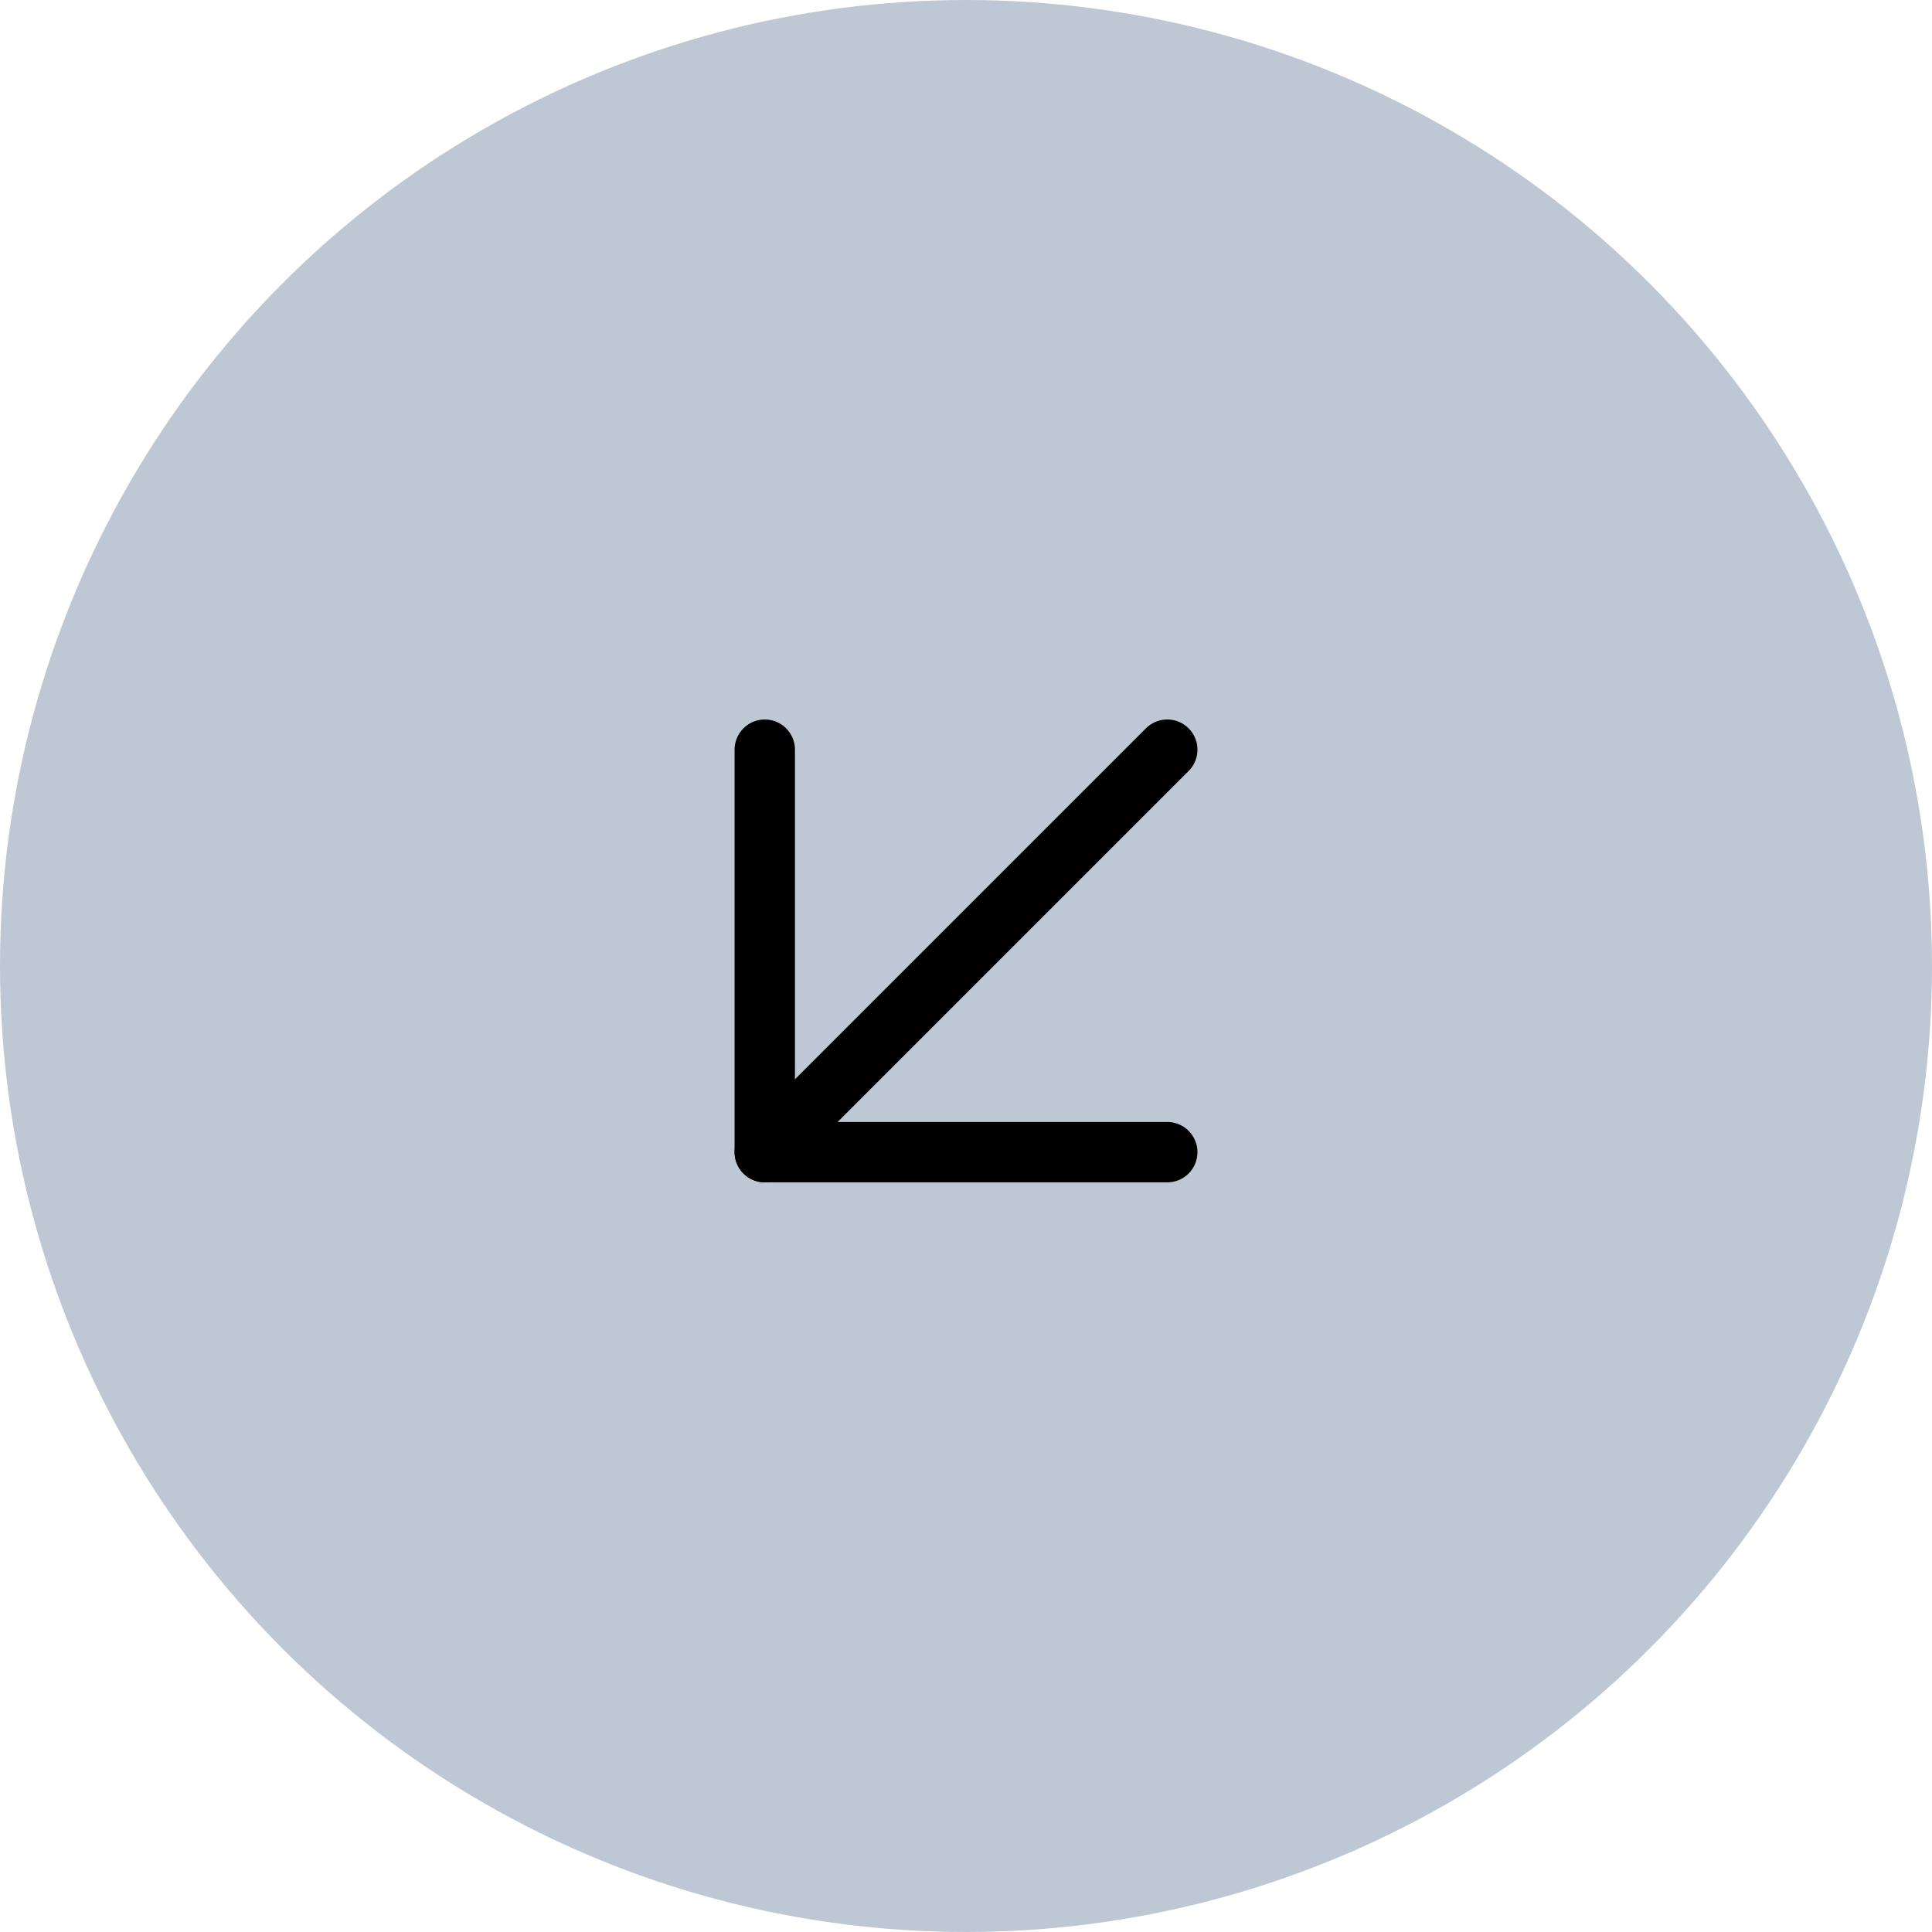 <?xml version="1.0" encoding="UTF-8"?>
<svg xmlns="http://www.w3.org/2000/svg" width="64" height="64" viewBox="0 0 64 64" fill="none">
  <circle cx="32" cy="32" r="32" fill="#BEC8D4"></circle>
  <path d="M38.667 24.834L25.334 38.167" stroke="black" stroke-width="2" stroke-linecap="round" stroke-linejoin="round"></path>
  <path d="M38.667 38.167H25.334V24.834" stroke="black" stroke-width="2" stroke-linecap="round" stroke-linejoin="round"></path>
</svg>

